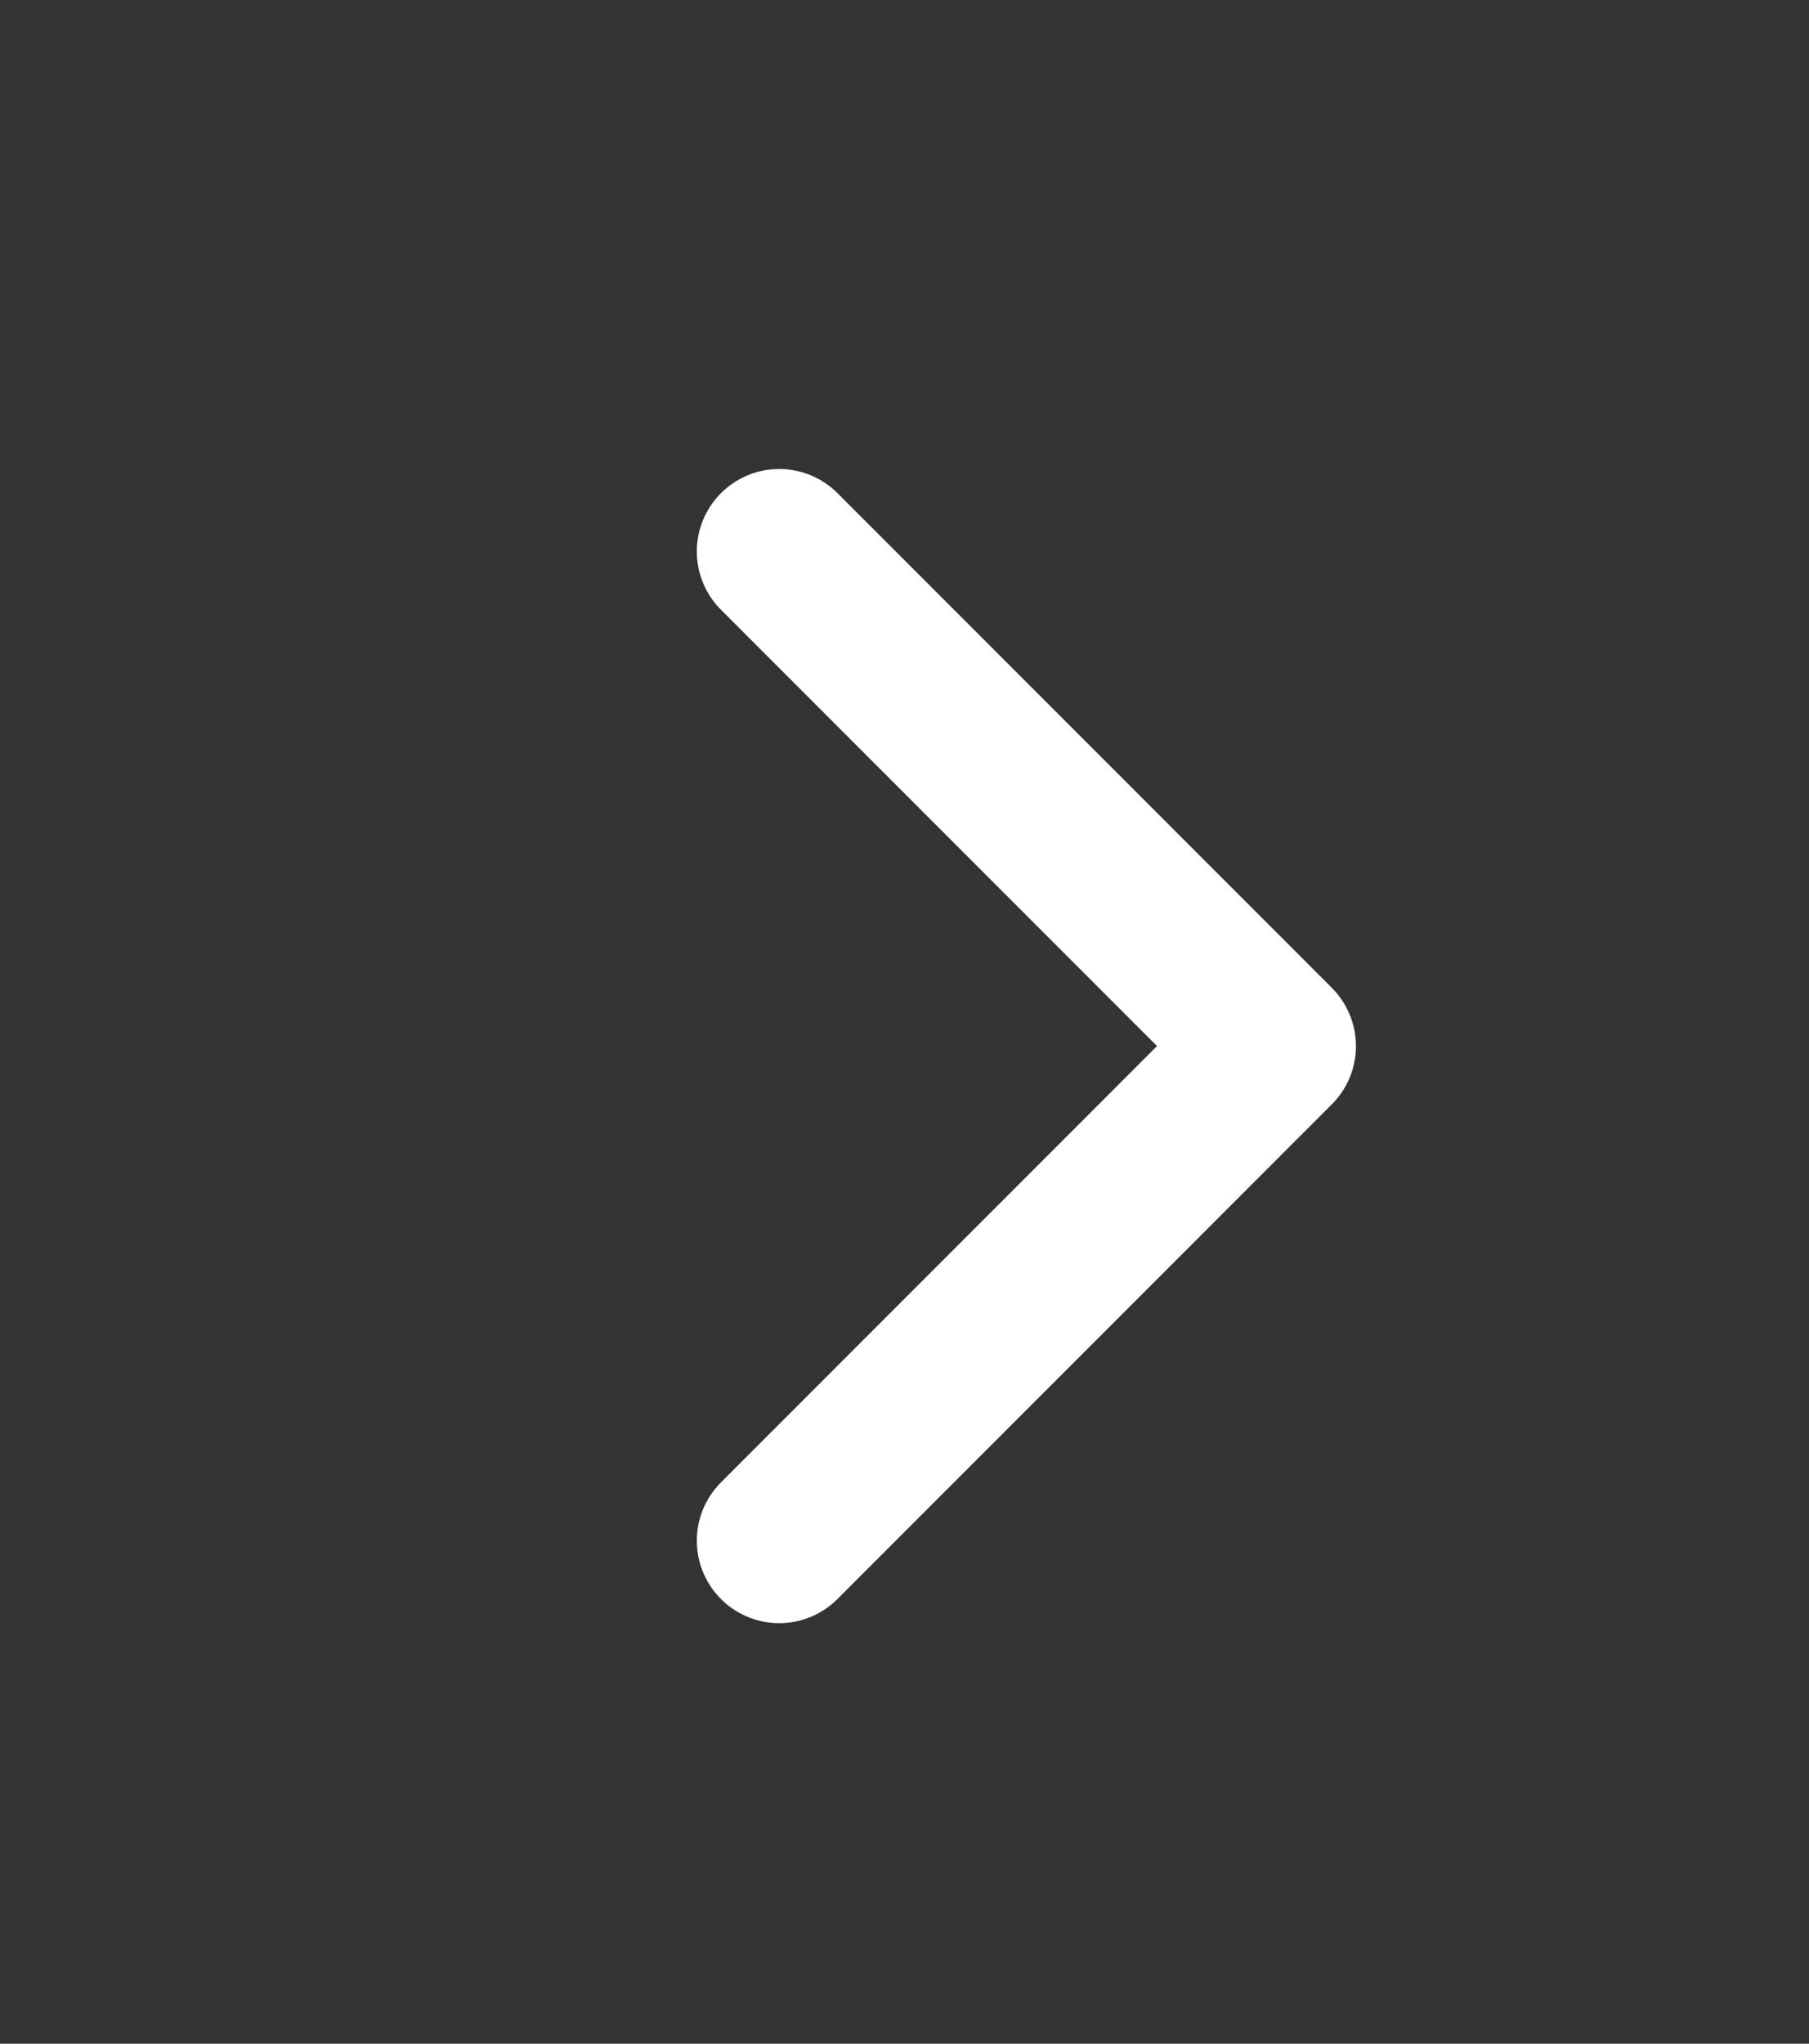 <svg width="31" height="35" viewBox="0 0 31 35" fill="none" xmlns="http://www.w3.org/2000/svg">
<rect x="0" y="0" width="31" height="35" fill="#333333" stroke="none"/>
<path d="M13.353 26.386L21.824 17.915L13.353 9.444" stroke="white" stroke-width="2.824" stroke-linecap="round" stroke-linejoin="round"/>
</svg>
